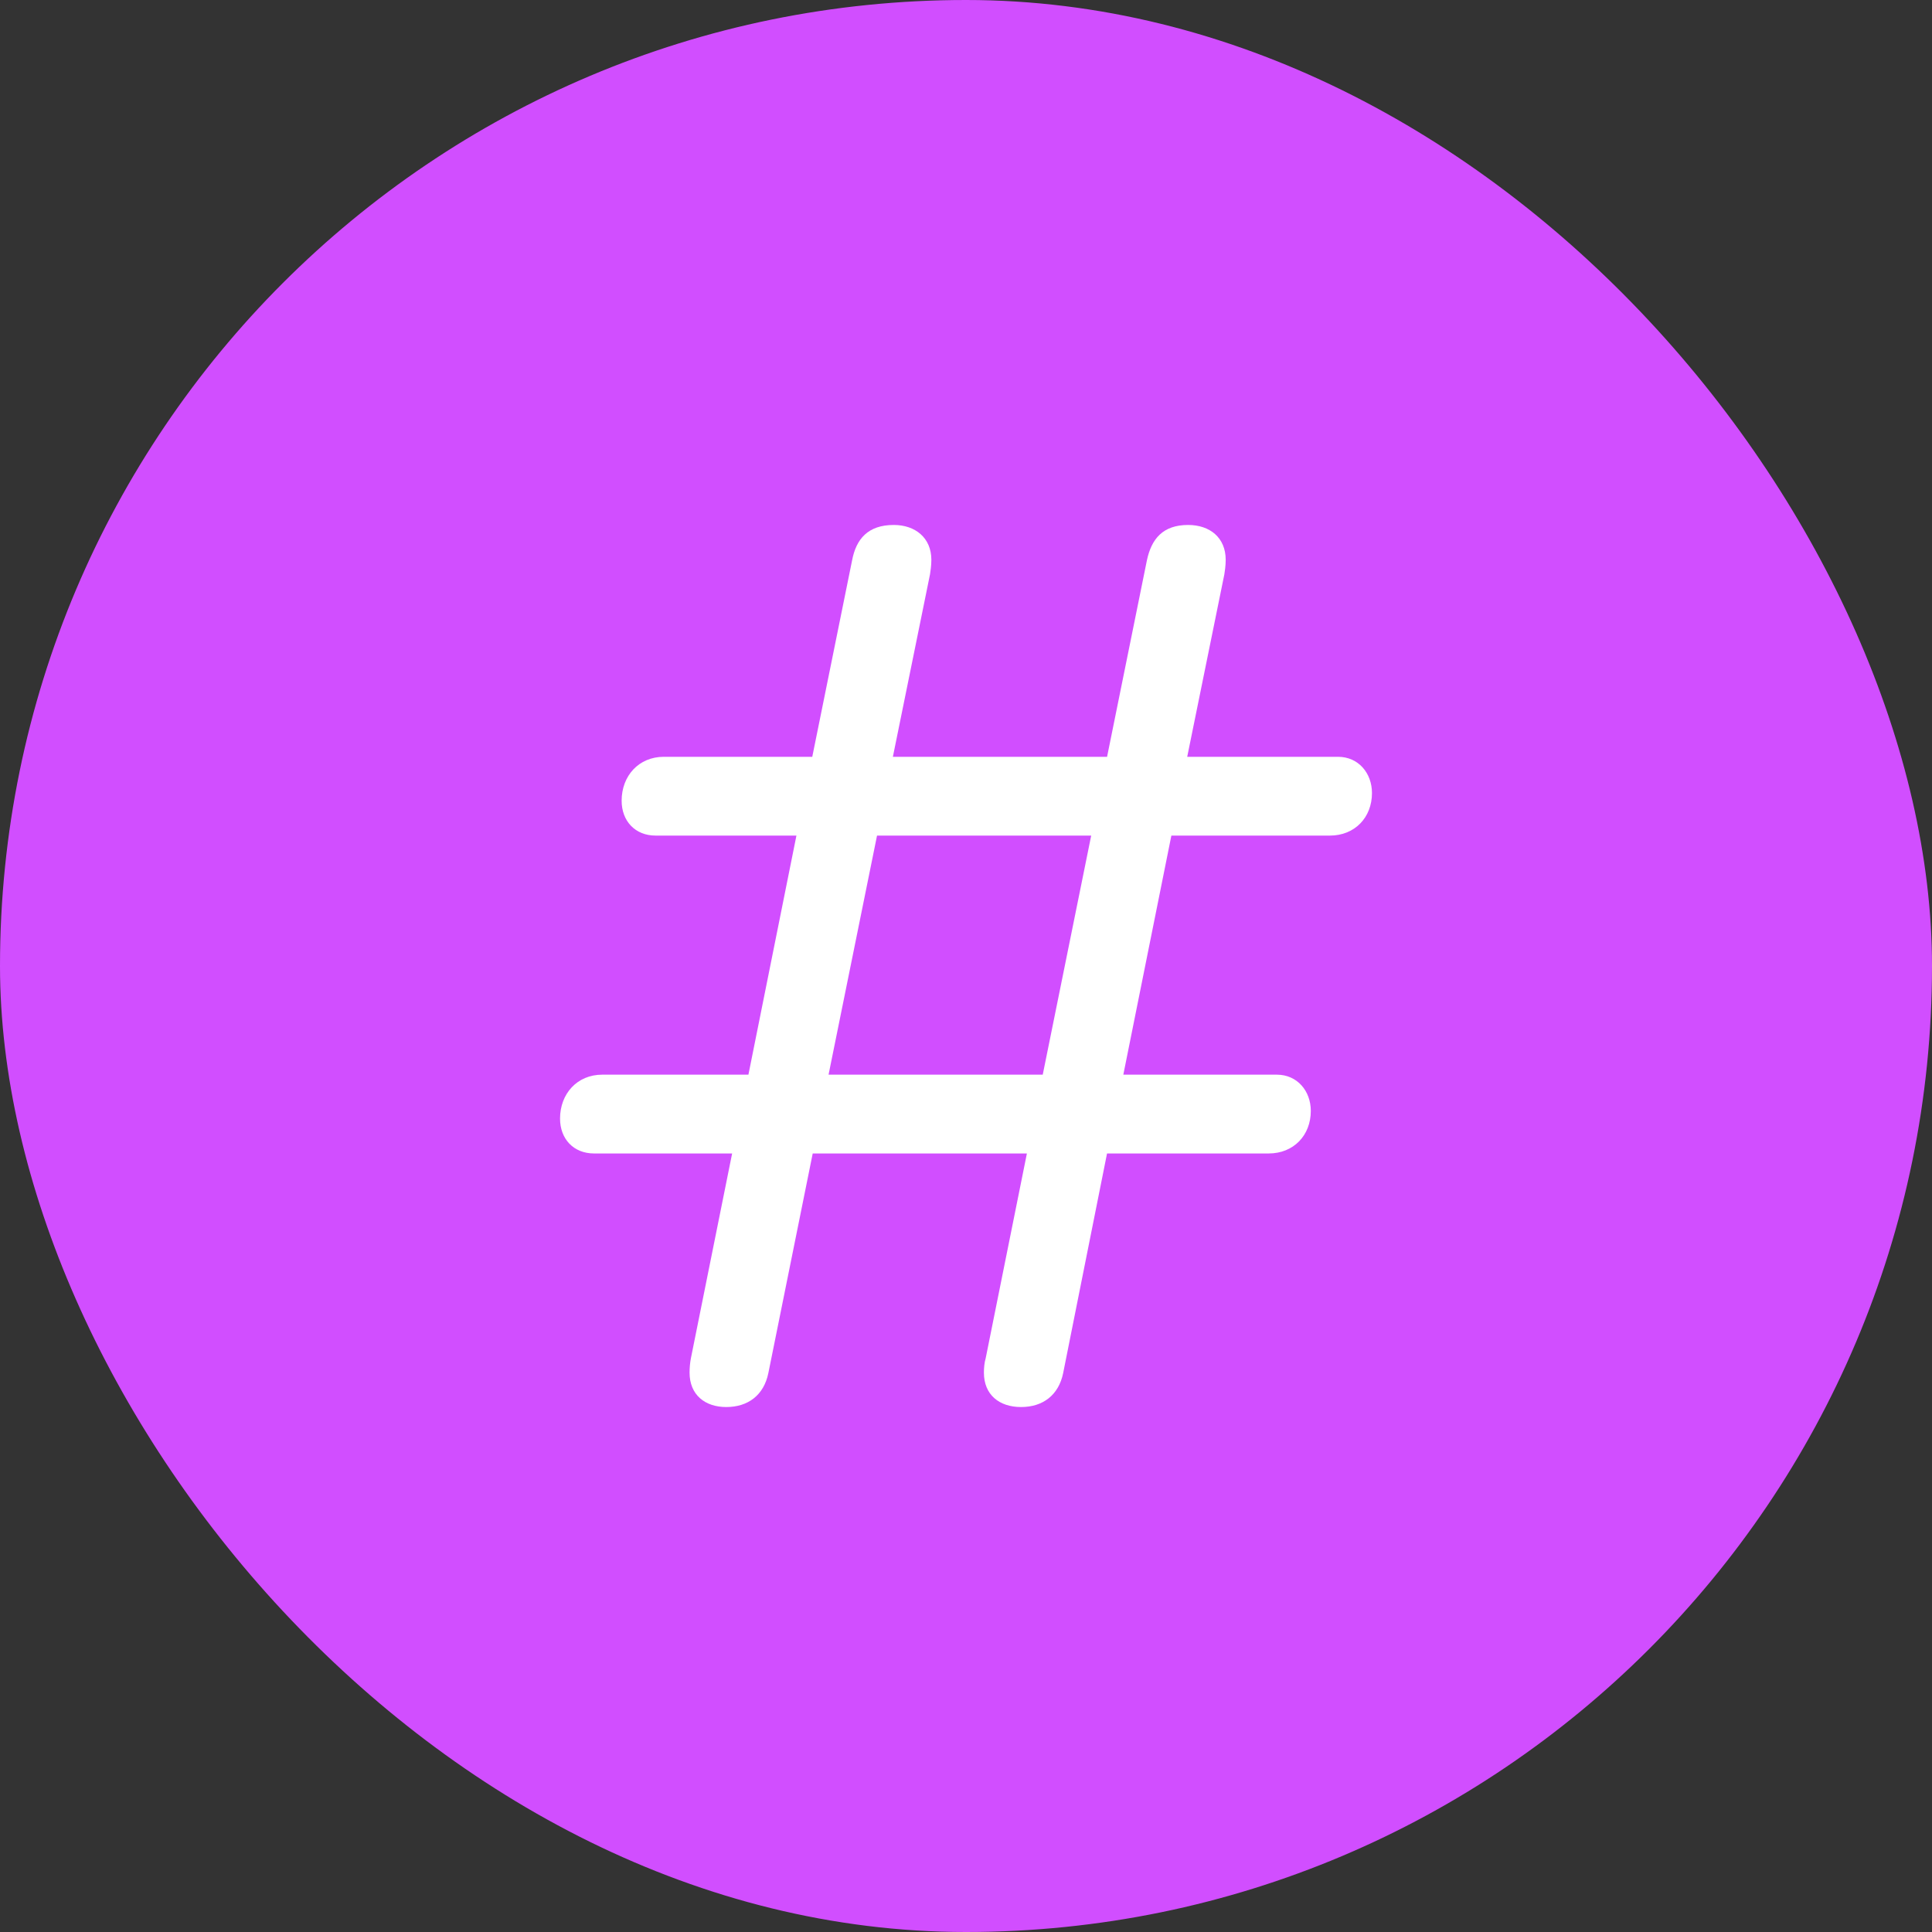 <svg width="100" height="100" viewBox="0 0 100 100" fill="none" xmlns="http://www.w3.org/2000/svg">
<rect x="0" y="0" width="100" height="100" fill="#333333" stroke="none"/>
<rect width="100" height="100" rx="50" fill="#D14EFF"/>
<path d="M30.746 59.703H37.895L35.762 70.297C35.715 70.544 35.692 70.795 35.692 71.047C35.692 72.195 36.488 72.828 37.59 72.828C38.715 72.828 39.535 72.218 39.77 71.07L42.066 59.703H53.152L51.02 70.297C50.95 70.531 50.927 70.813 50.927 71.047C50.927 72.195 51.724 72.828 52.849 72.828C53.974 72.828 54.794 72.218 55.029 71.07L57.3 59.703H65.667C66.956 59.703 67.847 58.766 67.847 57.5C67.847 56.469 67.144 55.625 66.089 55.625H58.143L60.63 43.25H68.833C70.123 43.25 71.013 42.313 71.013 41.047C71.013 40.016 70.31 39.172 69.255 39.172H61.45L63.372 29.727C63.395 29.586 63.442 29.281 63.442 28.977C63.442 27.828 62.622 27.172 61.497 27.172C60.185 27.172 59.599 27.898 59.364 29L57.302 39.172H46.215L48.137 29.727C48.16 29.586 48.207 29.281 48.207 28.977C48.207 27.828 47.363 27.172 46.262 27.172C44.926 27.172 44.316 27.898 44.105 29L42.043 39.172H34.356C33.066 39.172 32.176 40.156 32.176 41.445C32.176 42.5 32.879 43.25 33.934 43.25H41.223L38.738 55.625H31.168C29.878 55.625 28.988 56.609 28.988 57.898C28.988 58.953 29.691 59.703 30.746 59.703ZM42.886 55.625L45.395 43.25H56.48L53.972 55.625H42.886Z" fill="white"/>
</svg>
